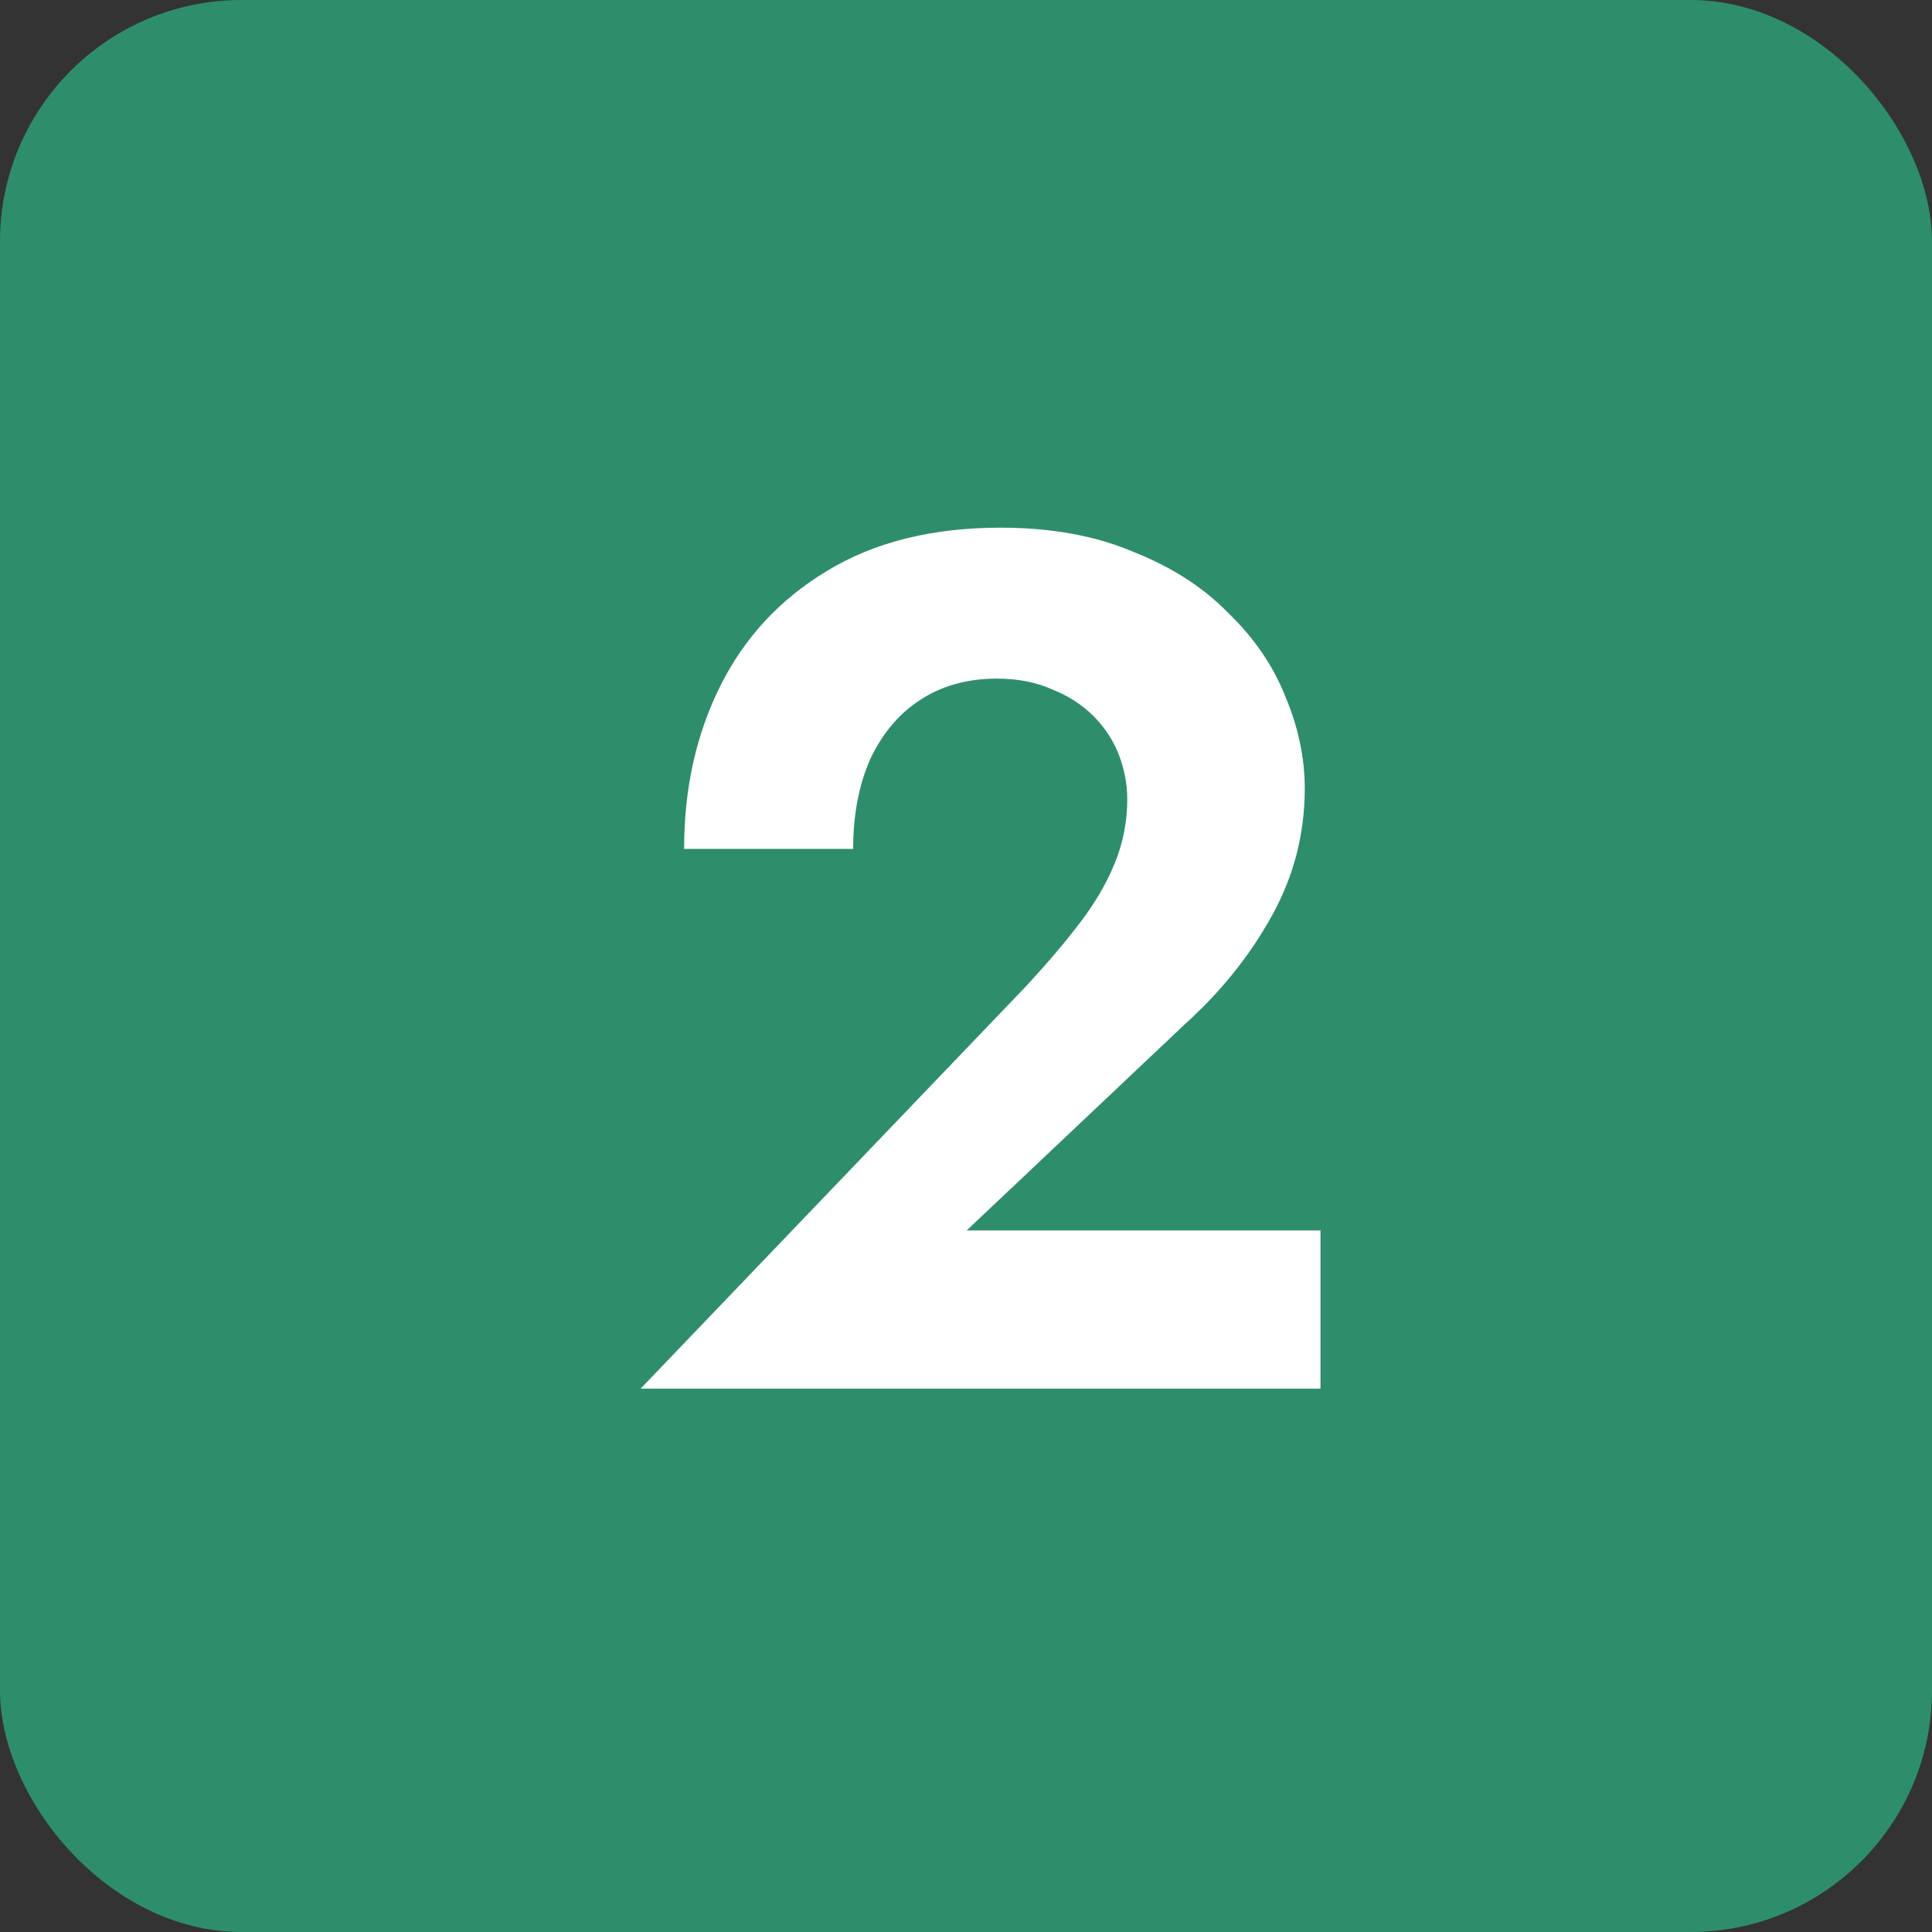 <?xml version="1.0" encoding="UTF-8"?> <svg xmlns="http://www.w3.org/2000/svg" width="32" height="32" viewBox="0 0 32 32" fill="none"><rect x="0" y="0" width="32" height="32" fill="#333333" stroke="none"/><rect width="32" height="32" rx="4" fill="#2E8E6B"></rect><path d="M10.611 23L16.971 16.36C17.331 15.973 17.638 15.613 17.891 15.28C18.144 14.947 18.338 14.613 18.471 14.28C18.604 13.947 18.671 13.6 18.671 13.24C18.671 12.987 18.624 12.74 18.531 12.5C18.438 12.26 18.298 12.047 18.111 11.86C17.924 11.673 17.698 11.527 17.431 11.42C17.164 11.3 16.858 11.24 16.511 11.24C16.018 11.24 15.591 11.36 15.231 11.6C14.884 11.827 14.611 12.153 14.411 12.58C14.224 13.007 14.131 13.5 14.131 14.06H11.331C11.331 13.06 11.531 12.16 11.931 11.36C12.331 10.56 12.918 9.927 13.691 9.46C14.478 8.98 15.438 8.74 16.571 8.74C17.411 8.74 18.144 8.873 18.771 9.14C19.411 9.393 19.938 9.733 20.351 10.16C20.778 10.573 21.091 11.033 21.291 11.54C21.504 12.047 21.611 12.553 21.611 13.06C21.611 13.807 21.431 14.507 21.071 15.16C20.711 15.813 20.238 16.407 19.651 16.94L16.011 20.38H21.871V23H10.611Z" fill="white"></path></svg> 